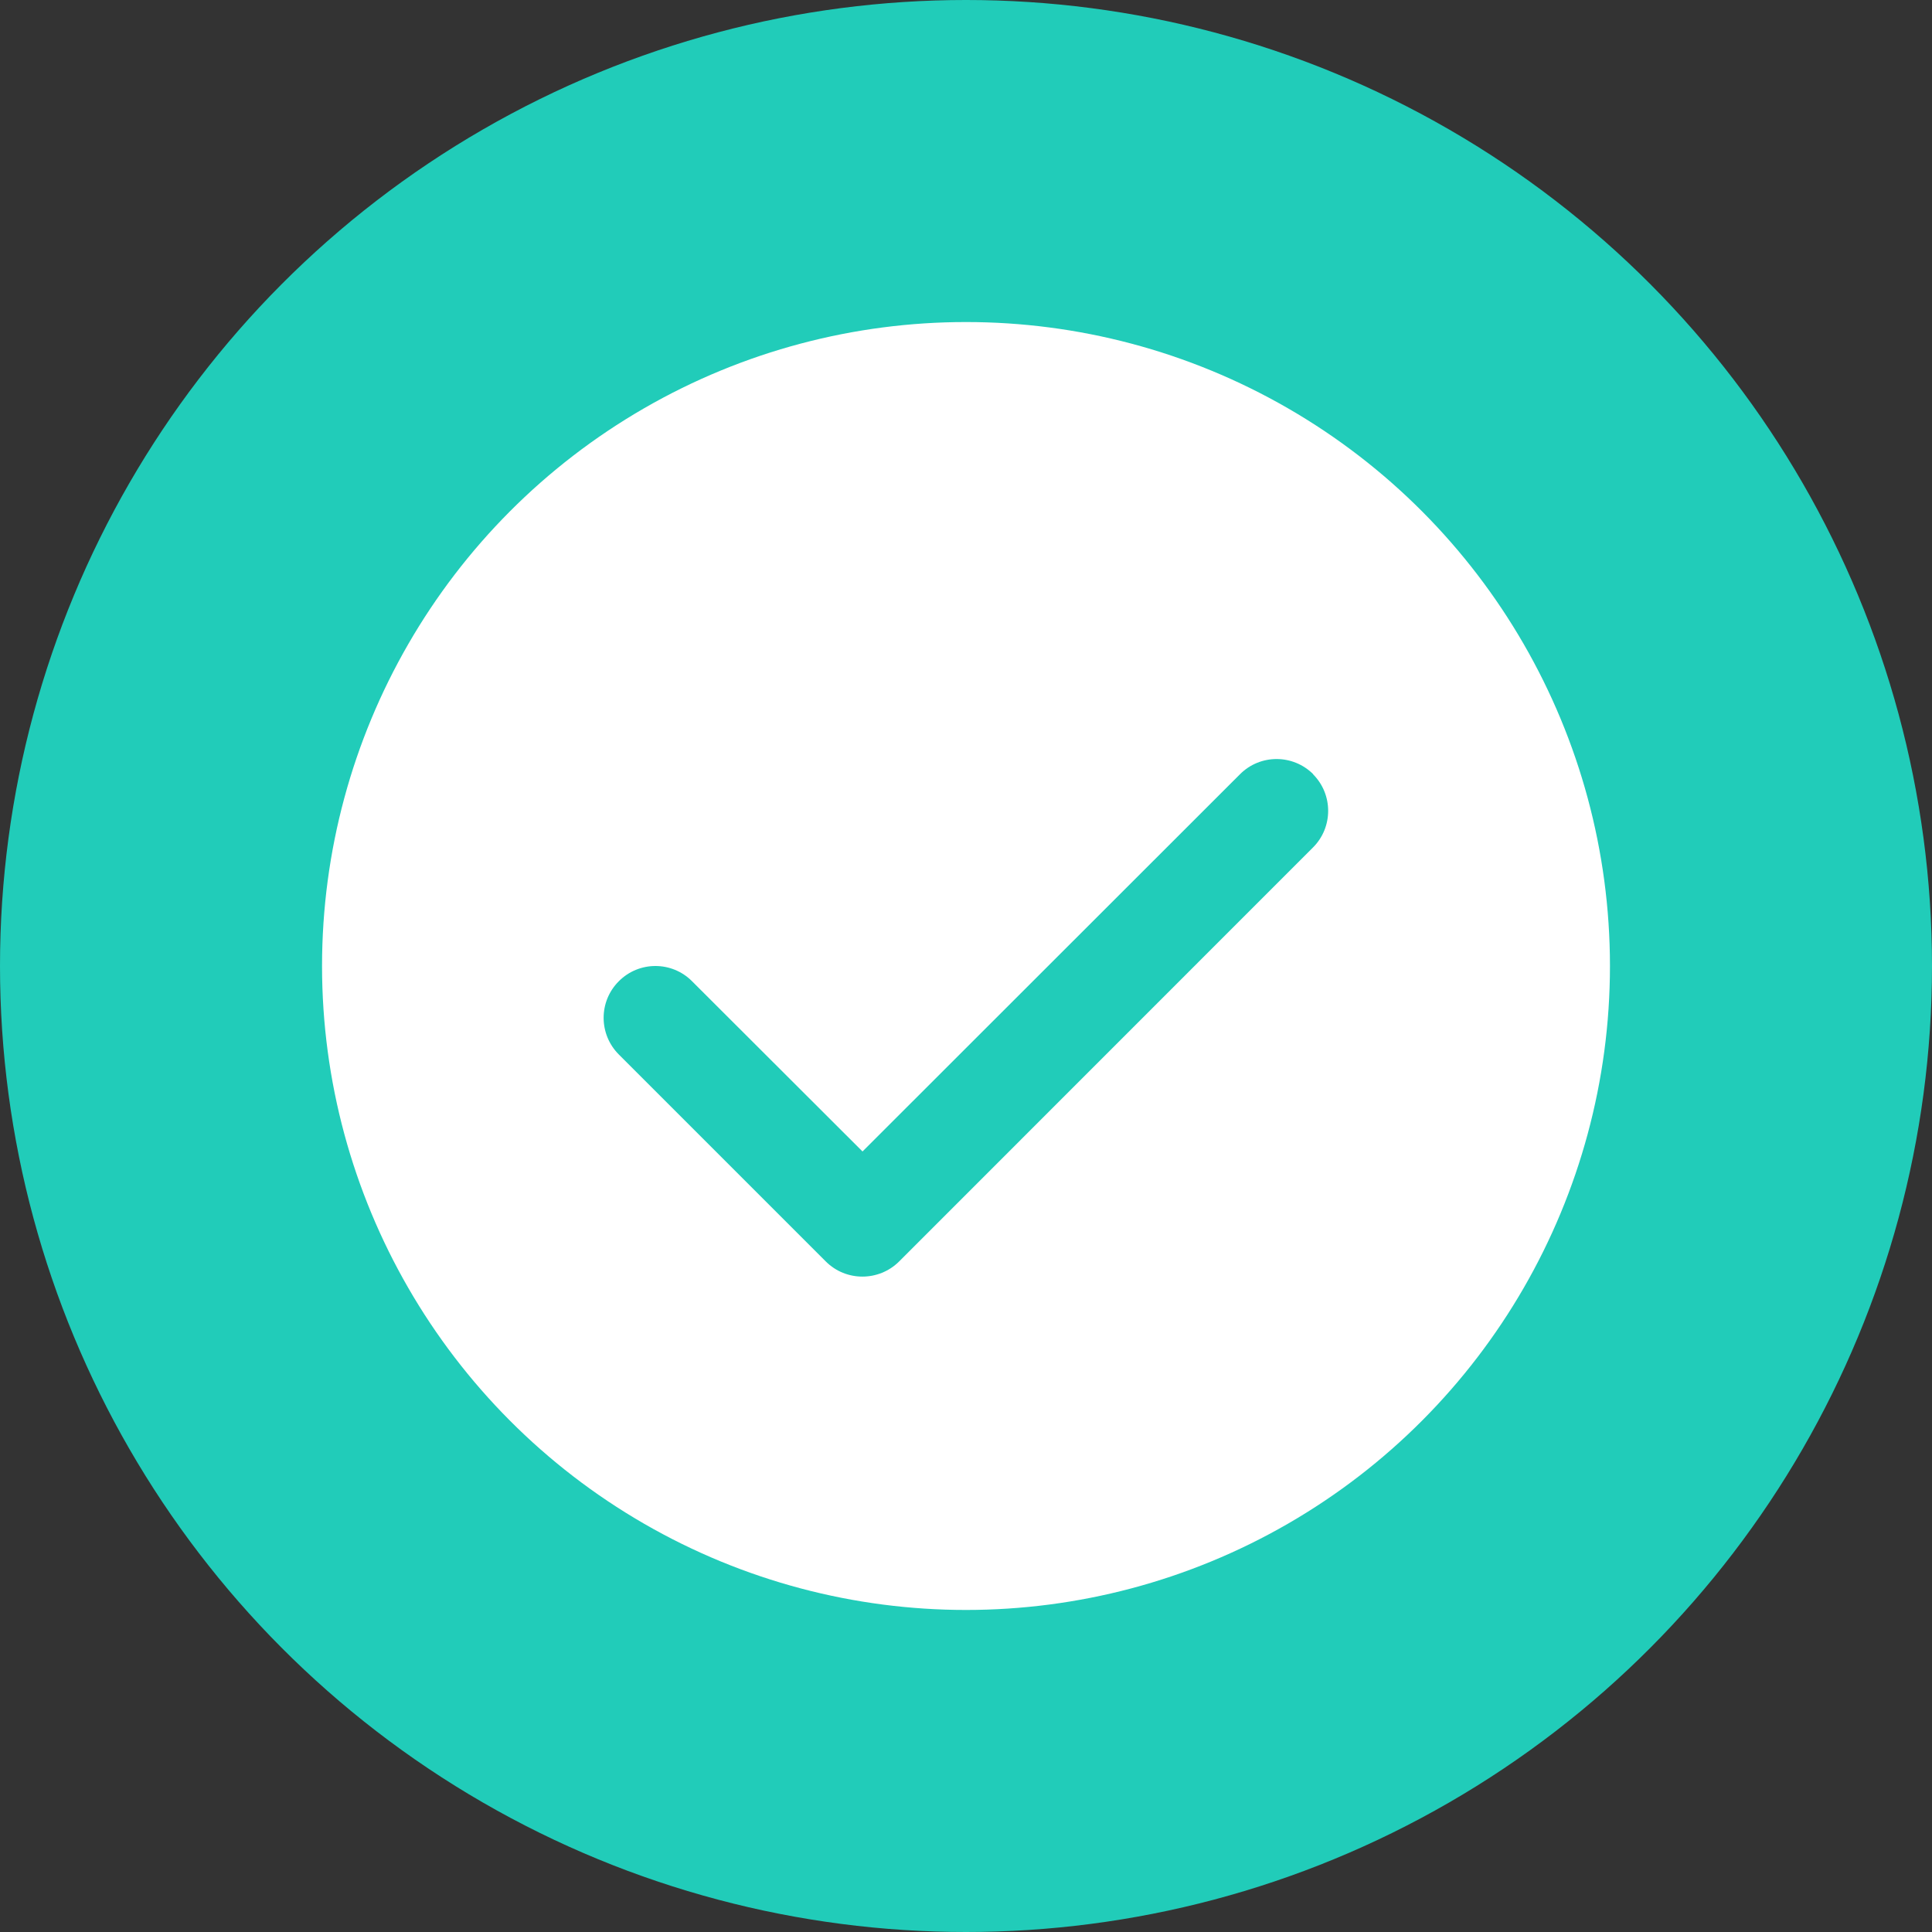 <svg width="16" height="16" viewBox="0 0 16 16" fill="none" xmlns="http://www.w3.org/2000/svg">
<rect x="0" y="0" width="16" height="16" fill="#333333" stroke="none"/>
<circle cx="8" cy="8" r="8" fill="#21CCB9"/>
<circle cx="8" cy="8" r="5.333" fill="white"/>
<g clip-path="url(#clip0_1178_4435)">
<path d="M10.874 6.412C11.041 6.579 11.041 6.851 10.874 7.018L7.446 10.447C7.278 10.614 7.006 10.614 6.839 10.447L5.125 8.733C4.957 8.565 4.957 8.293 5.125 8.126C5.292 7.958 5.564 7.958 5.731 8.126L7.143 9.536L10.269 6.412C10.436 6.244 10.708 6.244 10.876 6.412H10.874Z" fill="#21CCB9"/>
</g>
<defs>
<clipPath id="clip0_1178_4435">
<rect width="6" height="6.857" fill="white" transform="translate(5 5)"/>
</clipPath>
</defs>
</svg>
